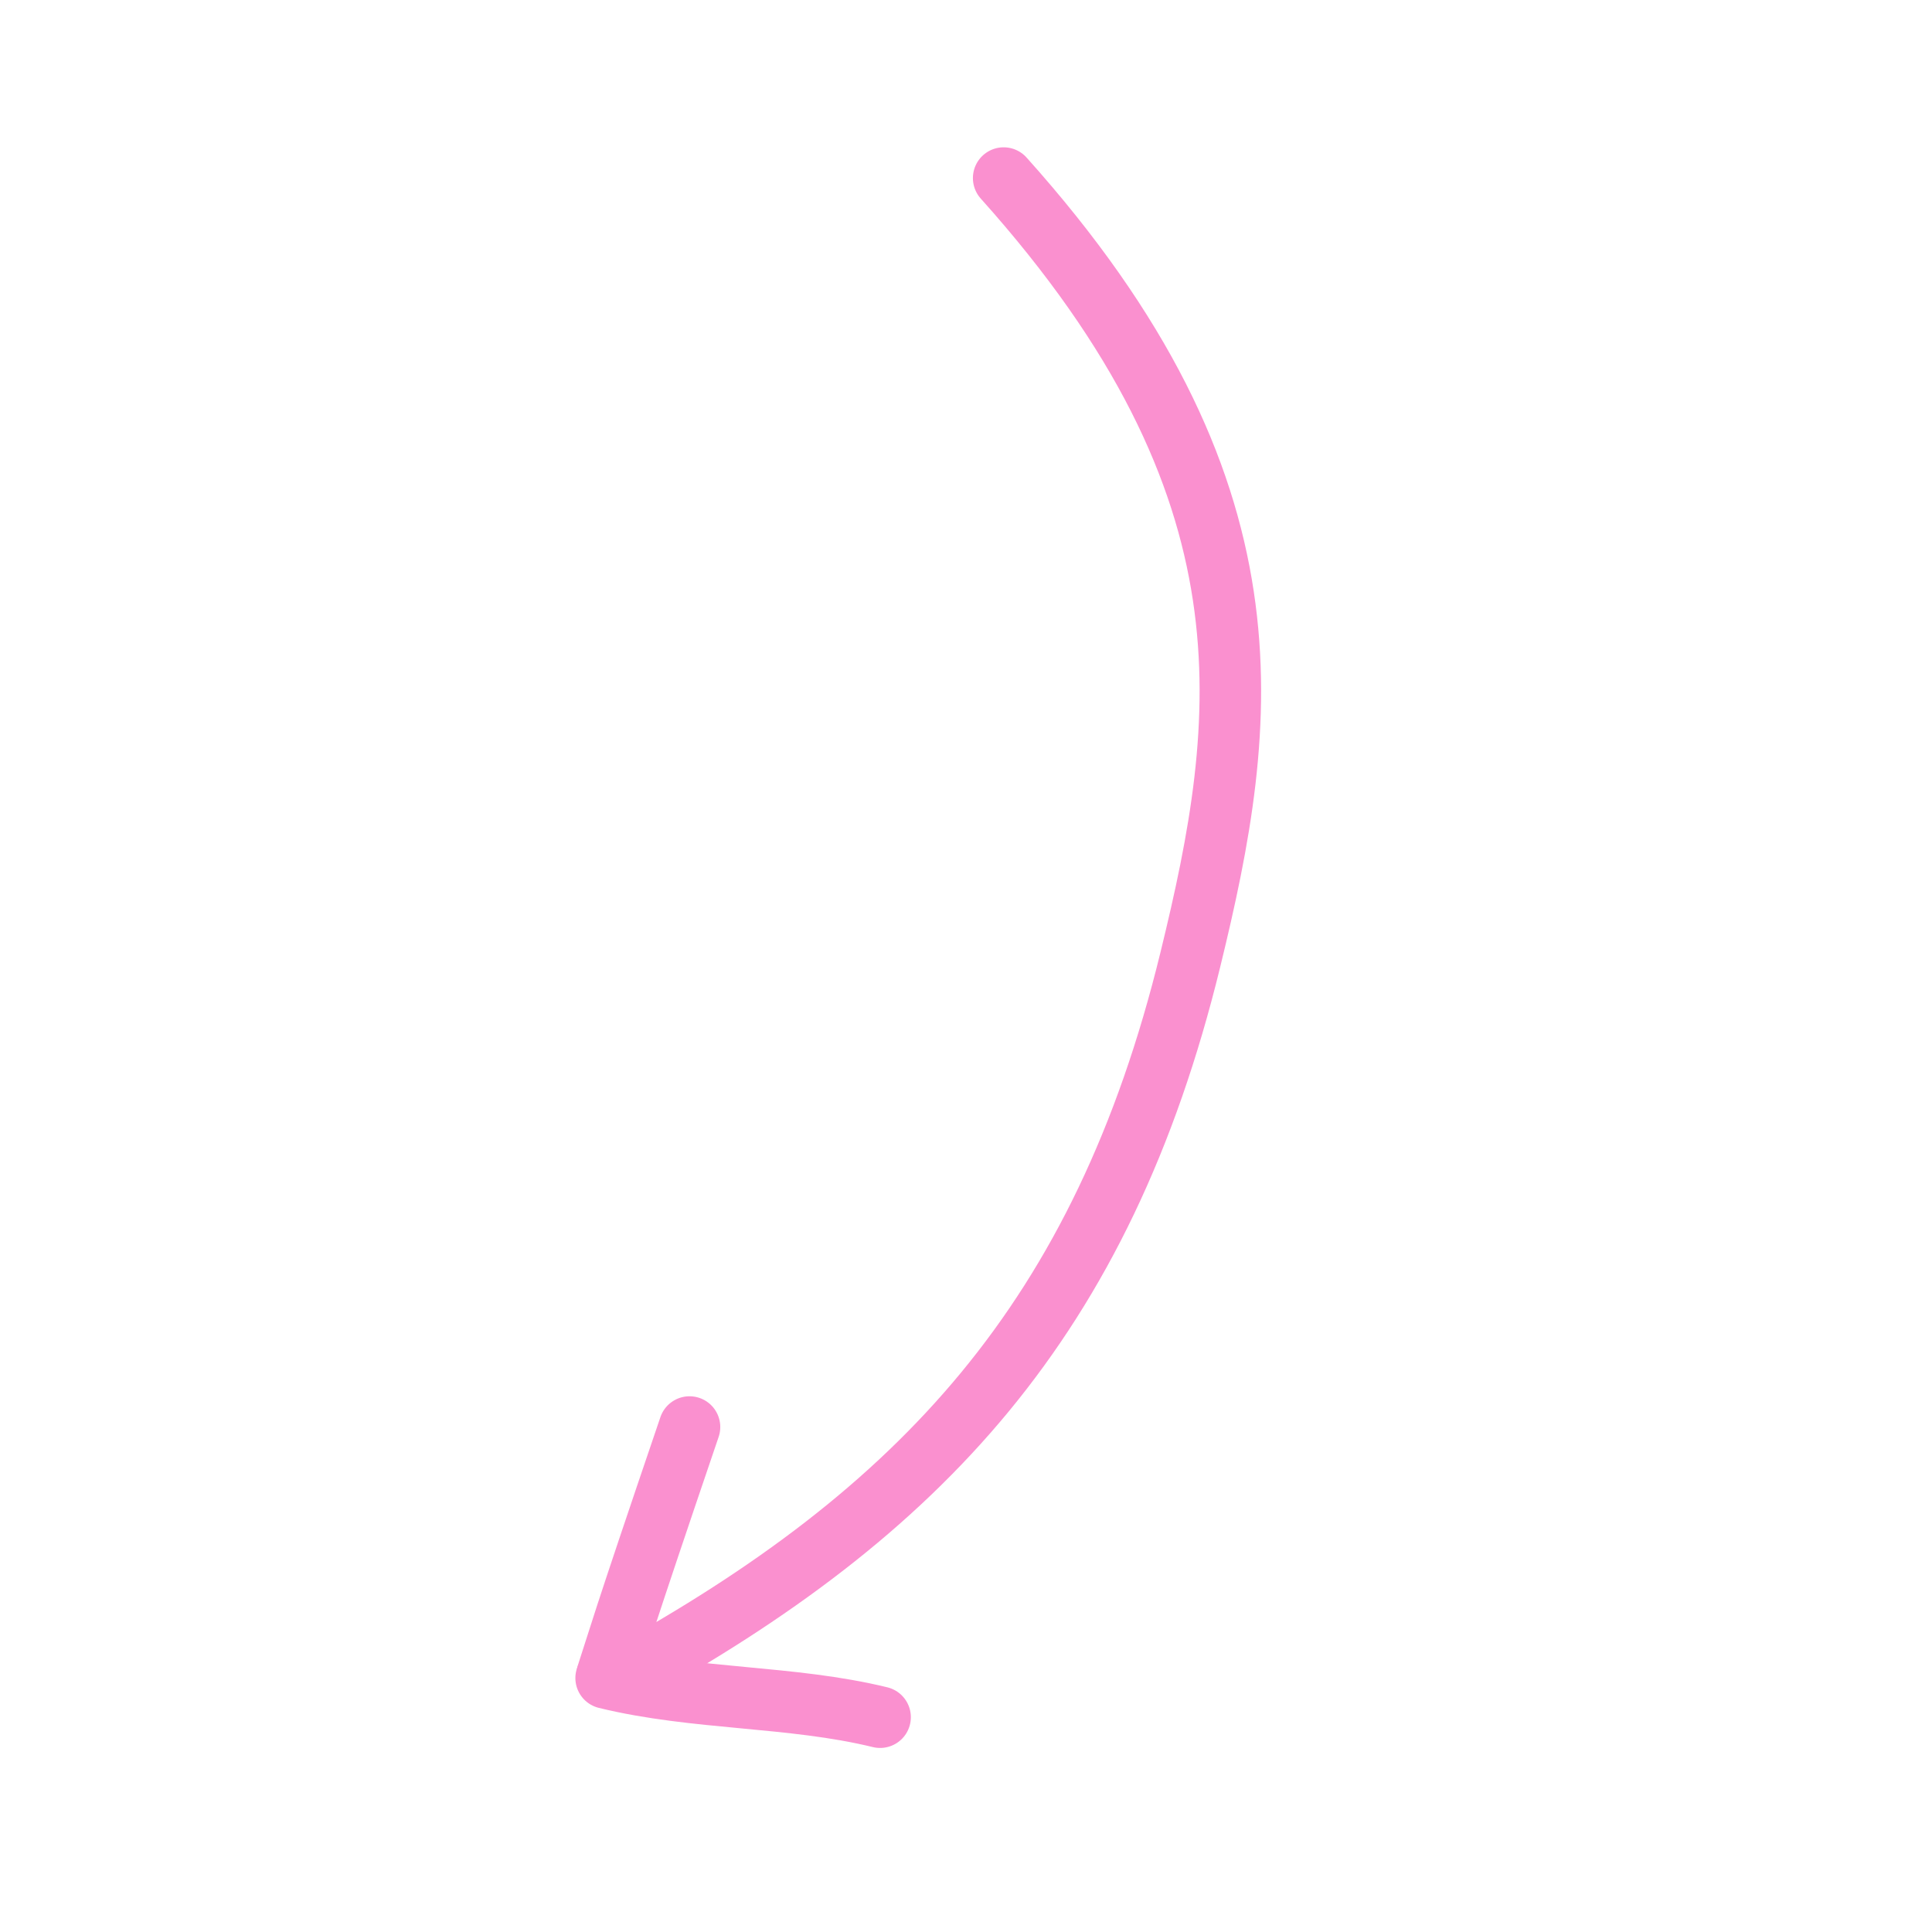 <?xml version="1.0" encoding="UTF-8"?> <svg xmlns="http://www.w3.org/2000/svg" width="67" height="67" viewBox="0 0 67 67" fill="none"> <g clip-path="url(#clip0_523_229)"> <g clip-path="url(#clip1_523_229)"> <g clip-path="url(#clip2_523_229)"> <path d="M23.912 49.488C21.442 56.745 21.515 56.677 21.061 58.059" stroke="#FA90CF" stroke-width="2.133" stroke-linecap="round"></path> <path d="M21.02 58.192C24.135 58.953 27.437 58.798 30.521 59.551" stroke="#FA90CF" stroke-width="2.133" stroke-linecap="round"></path> <path d="M34.806 6.175C44.463 16.945 43.304 24.997 41.281 33.275C38.223 45.792 31.905 52.453 21.625 58.125" stroke="#FA90CF" stroke-width="2.133" stroke-linecap="round"></path> </g> </g> </g> <defs> <clipPath id="clip0_523_229"> <rect width="47.996" height="50.131" fill="white" transform="translate(0.889 22.712) rotate(-28)"></rect> </clipPath> <clipPath id="clip1_523_229"> <rect width="47.996" height="50.131" fill="white" transform="translate(0.889 22.712) rotate(-28)"></rect> </clipPath> <clipPath id="clip2_523_229"> <rect width="47.987" height="50.12" fill="white" transform="translate(0.895 22.709) rotate(-28)"></rect> </clipPath> </defs> </svg> 